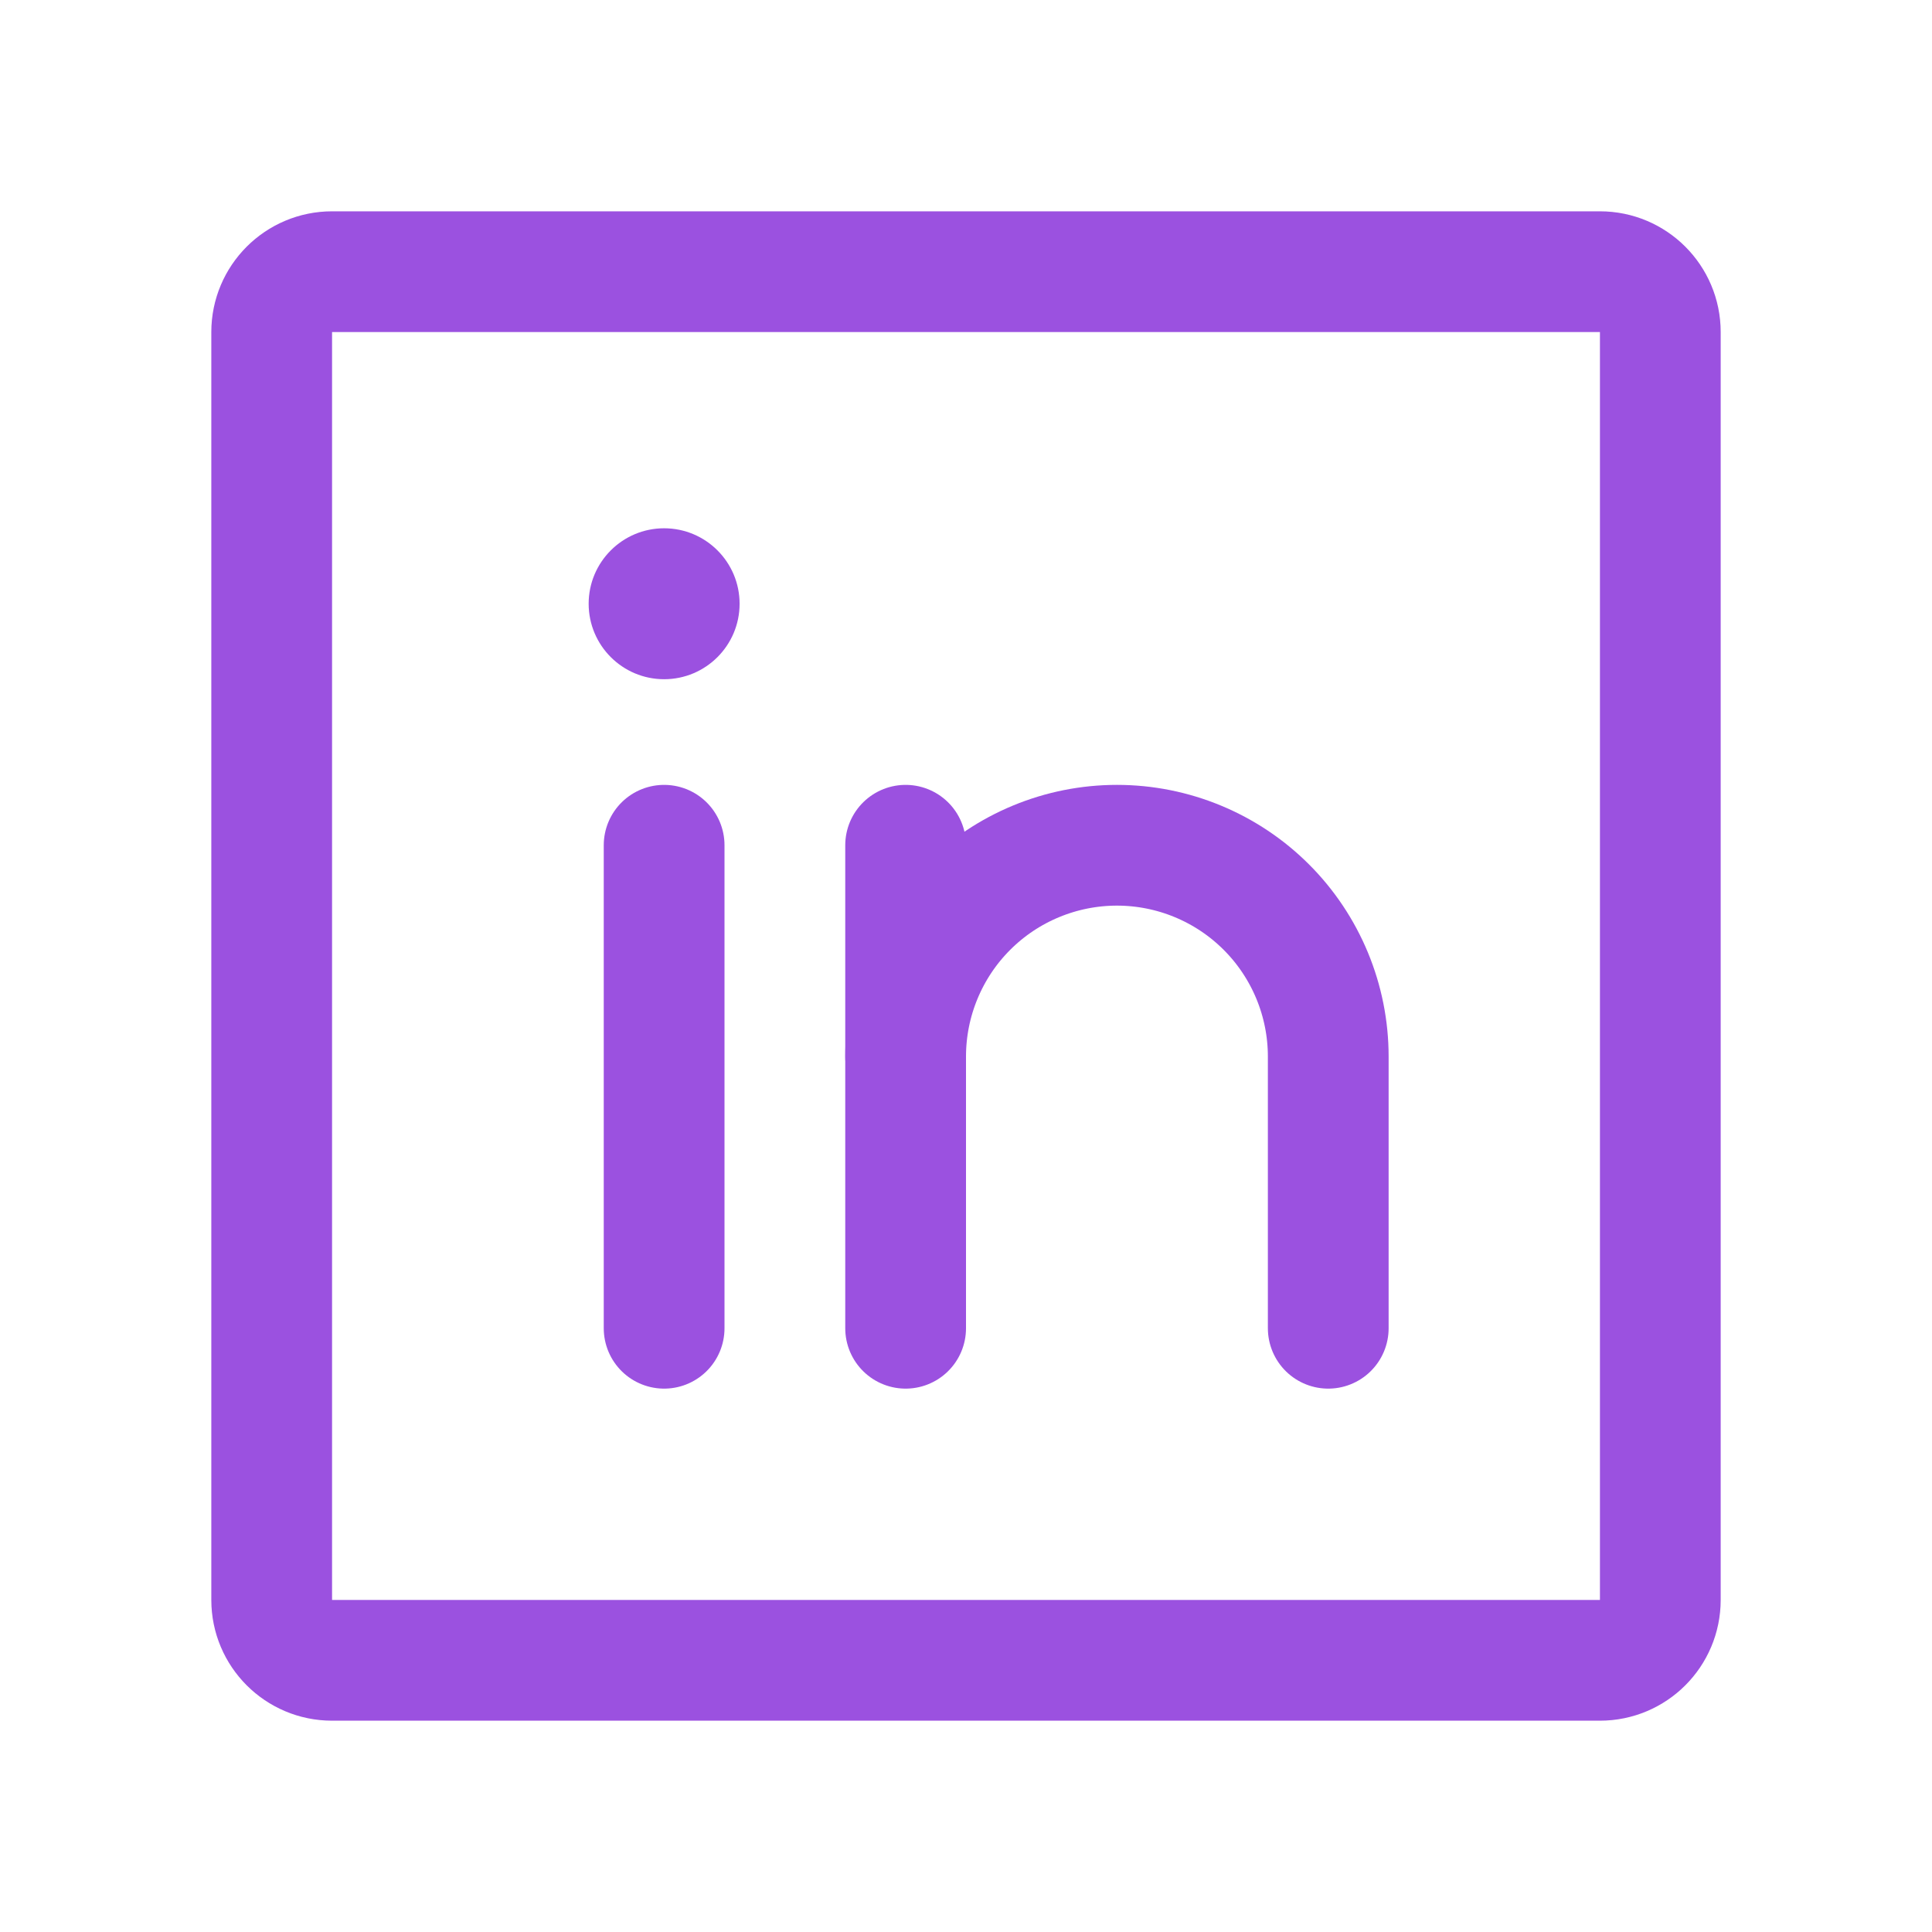<?xml version="1.0" encoding="UTF-8"?>
<svg xmlns="http://www.w3.org/2000/svg" width="32" height="32" viewBox="0 0 32 32" fill="none">
  <path d="M26.5 4.5H5.5C4.948 4.5 4.5 4.948 4.5 5.5V26.5C4.5 27.052 4.948 27.5 5.5 27.5H26.5C27.052 27.5 27.5 27.052 27.5 26.5V5.5C27.5 4.948 27.052 4.5 26.5 4.5Z" stroke="#9B51E0" stroke-width="2" stroke-linecap="round" stroke-linejoin="round"></path>
  <path d="M15 14V22" stroke="#9B51E0" stroke-width="2" stroke-linecap="round" stroke-linejoin="round"></path>
  <path d="M11 14V22" stroke="#9B51E0" stroke-width="2" stroke-linecap="round" stroke-linejoin="round"></path>
  <path d="M15 17.5C15 16.572 15.369 15.681 16.025 15.025C16.681 14.369 17.572 14 18.5 14C19.428 14 20.319 14.369 20.975 15.025C21.631 15.681 22 16.572 22 17.5V22" stroke="#9B51E0" stroke-width="2" stroke-linecap="round" stroke-linejoin="round"></path>
  <path d="M11 11.25C11.69 11.25 12.25 10.69 12.25 10C12.25 9.31 11.69 8.75 11 8.75C10.31 8.75 9.75 9.31 9.75 10C9.75 10.69 10.31 11.25 11 11.25Z" fill="#9B51E0"></path>
</svg>
